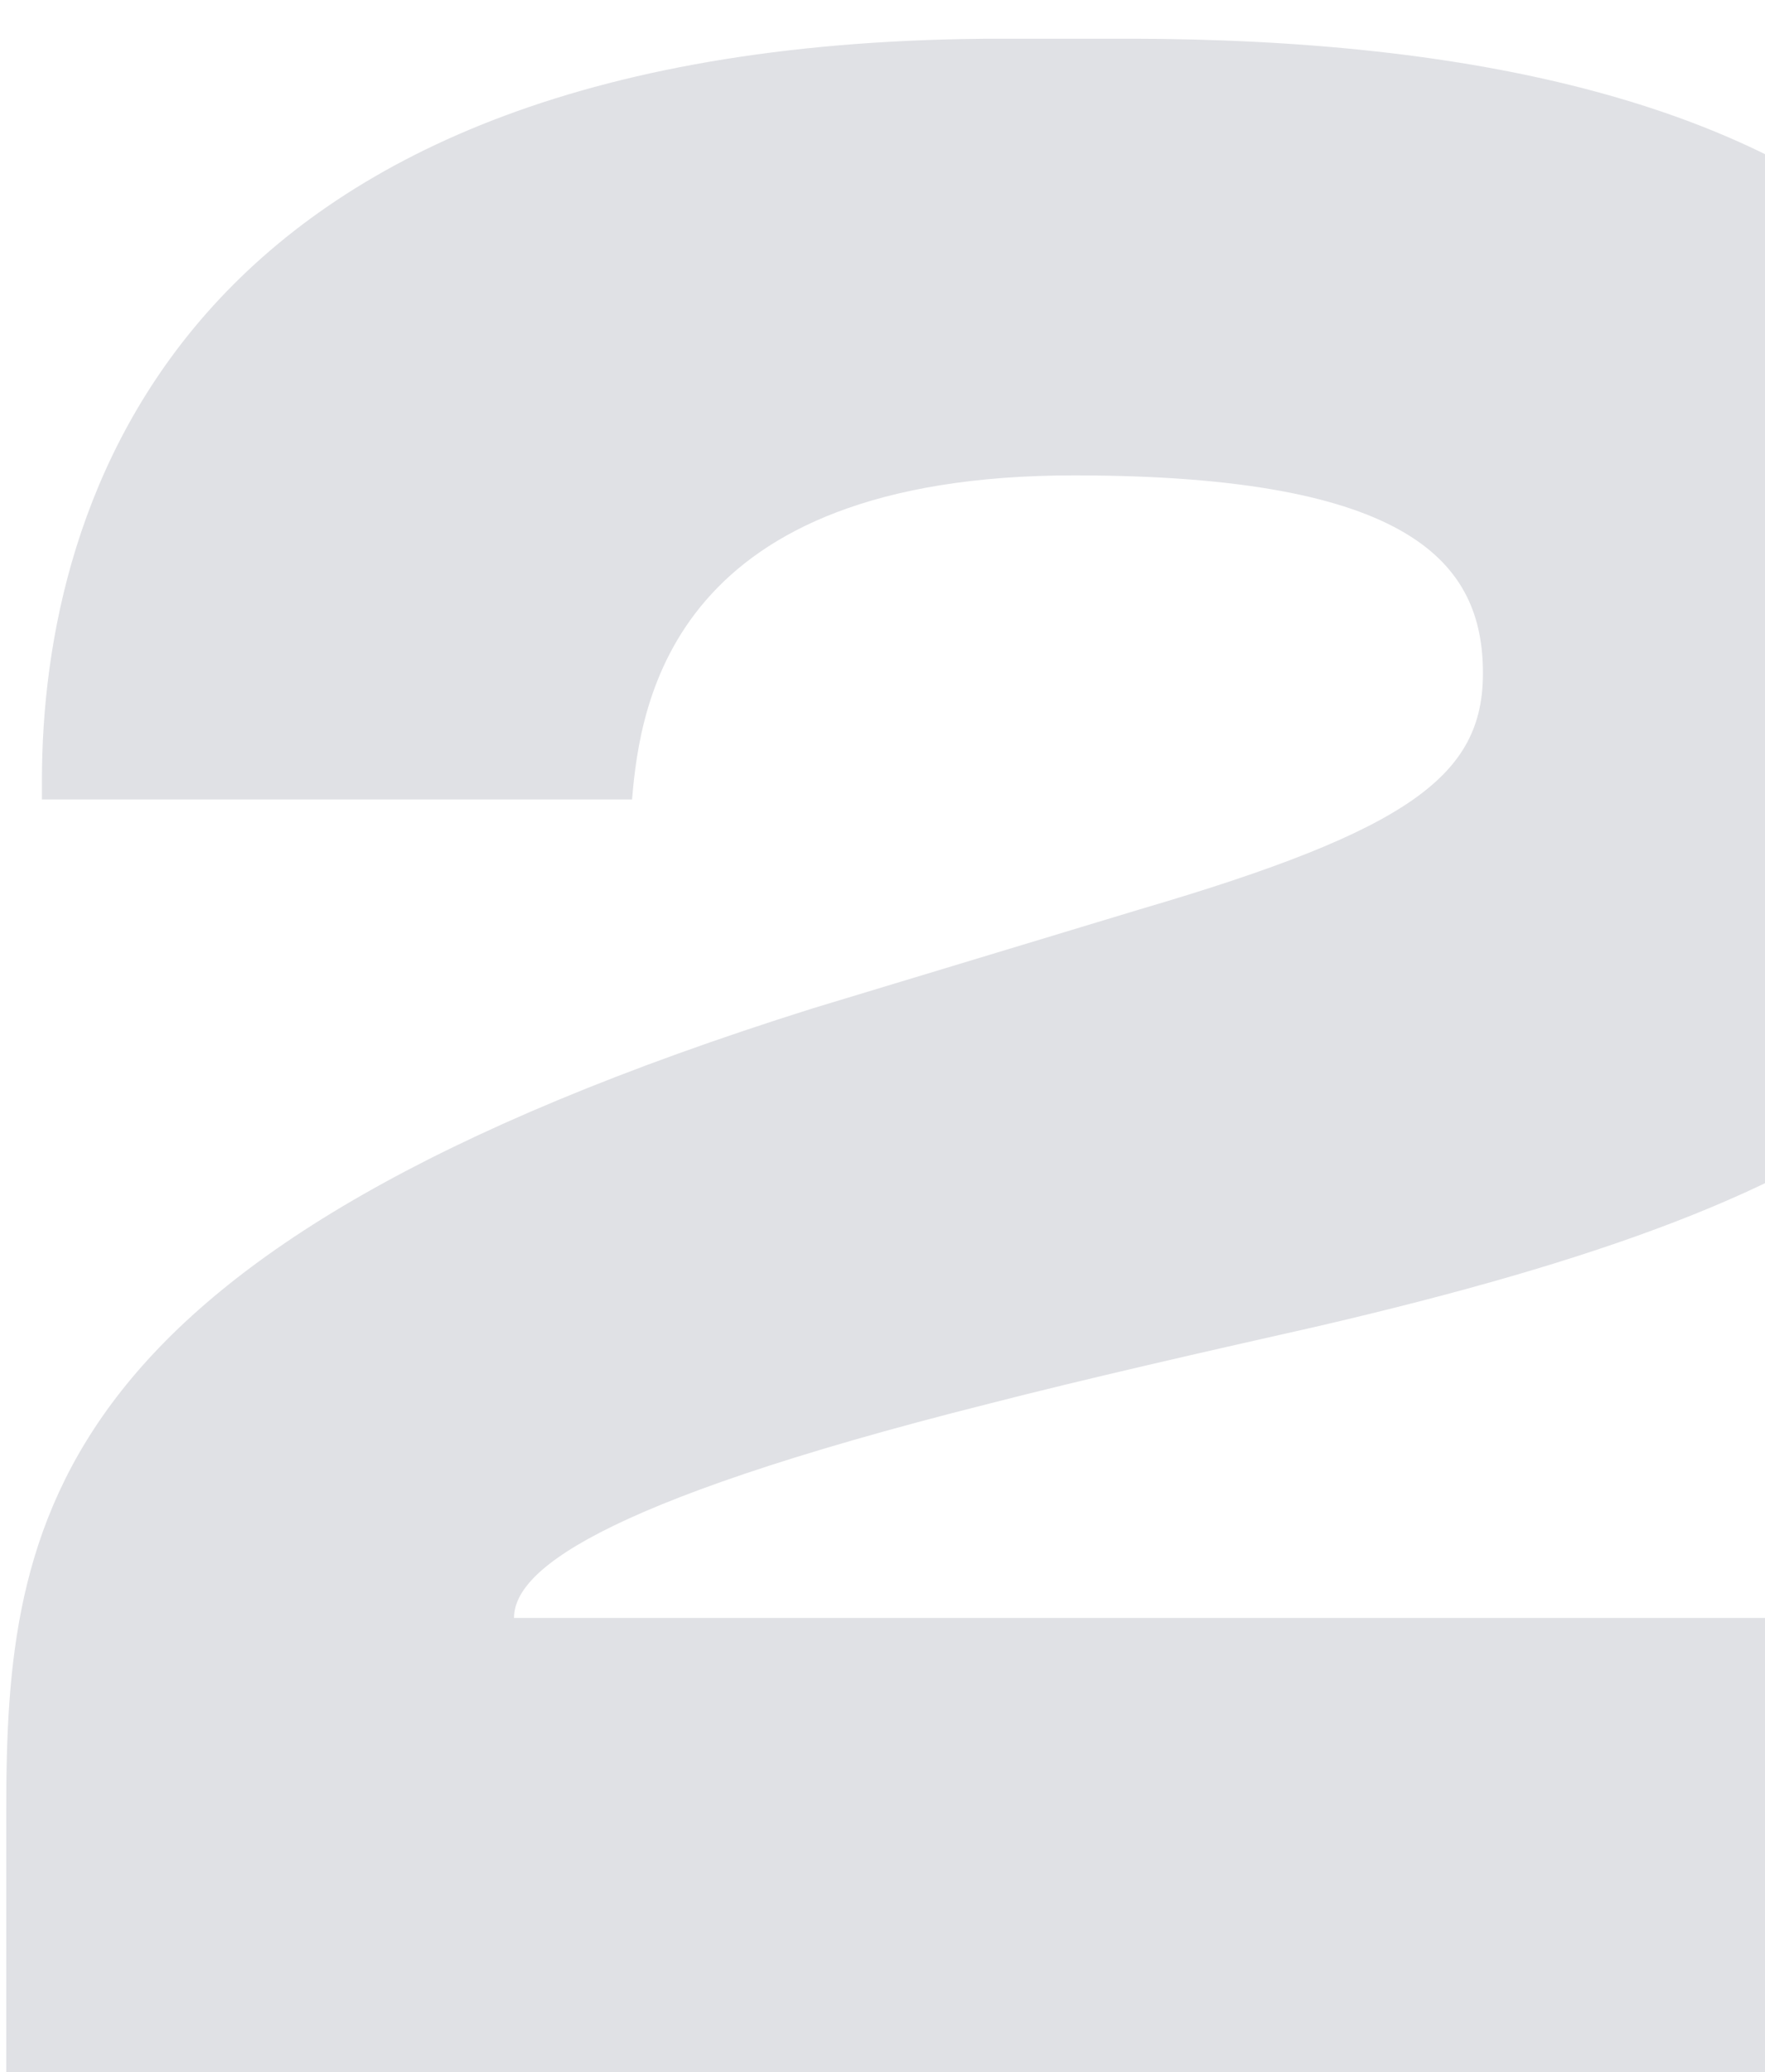 <svg width="254" height="298" viewBox="0 0 254 298" fill="none" xmlns="http://www.w3.org/2000/svg">
<g filter="url(#filter0_ii_402_666)">
<path d="M305.414 298H0.079V255.34C0.079 213.47 5.609 174.76 116.209 140L163.214 125.78C202.319 114.325 212.589 106.425 212.589 91.81C212.589 76.01 202.319 63.37 153.734 63.37C96.064 63.37 91.324 95.76 90.139 109.98H5.214V107.215C5.214 67.32 24.964 0.565 143.464 0.565H161.239C266.309 0.565 298.699 41.25 298.699 91.415V94.575C298.699 145.53 270.259 166.86 188.494 185.82C172.694 189.375 155.314 193.325 141.489 196.88C83.424 211.495 73.154 221.37 73.154 227.69H305.414V298Z" fill="#E0E1E5"/>
</g>
<defs>
<filter id="filter0_ii_402_666" x="-4.781" y="0.565" width="315.875" height="302.435" filterUnits="userSpaceOnUse" color-interpolation-filters="sRGB">
<feFlood flood-opacity="0" result="BackgroundImageFix"/>
<feBlend mode="normal" in="SourceGraphic" in2="BackgroundImageFix" result="shape"/>
<feColorMatrix in="SourceAlpha" type="matrix" values="0 0 0 0 0 0 0 0 0 0 0 0 0 0 0 0 0 0 127 0" result="hardAlpha"/>
<feOffset dx="-4.86"/>
<feGaussianBlur stdDeviation="6.345"/>
<feComposite in2="hardAlpha" operator="arithmetic" k2="-1" k3="1"/>
<feColorMatrix type="matrix" values="0 0 0 0 0.989 0 0 0 0 0.989 0 0 0 0 0.989 0 0 0 0.7 0"/>
<feBlend mode="normal" in2="shape" result="effect1_innerShadow_402_666"/>
<feColorMatrix in="SourceAlpha" type="matrix" values="0 0 0 0 0 0 0 0 0 0 0 0 0 0 0 0 0 0 127 0" result="hardAlpha"/>
<feOffset dx="5.68" dy="5"/>
<feGaussianBlur stdDeviation="3.86"/>
<feComposite in2="hardAlpha" operator="arithmetic" k2="-1" k3="1"/>
<feColorMatrix type="matrix" values="0 0 0 0 0.55 0 0 0 0 0.55 0 0 0 0 0.55 0 0 0 0.15 0"/>
<feBlend mode="normal" in2="effect1_innerShadow_402_666" result="effect2_innerShadow_402_666"/>
</filter>
</defs>
</svg>
